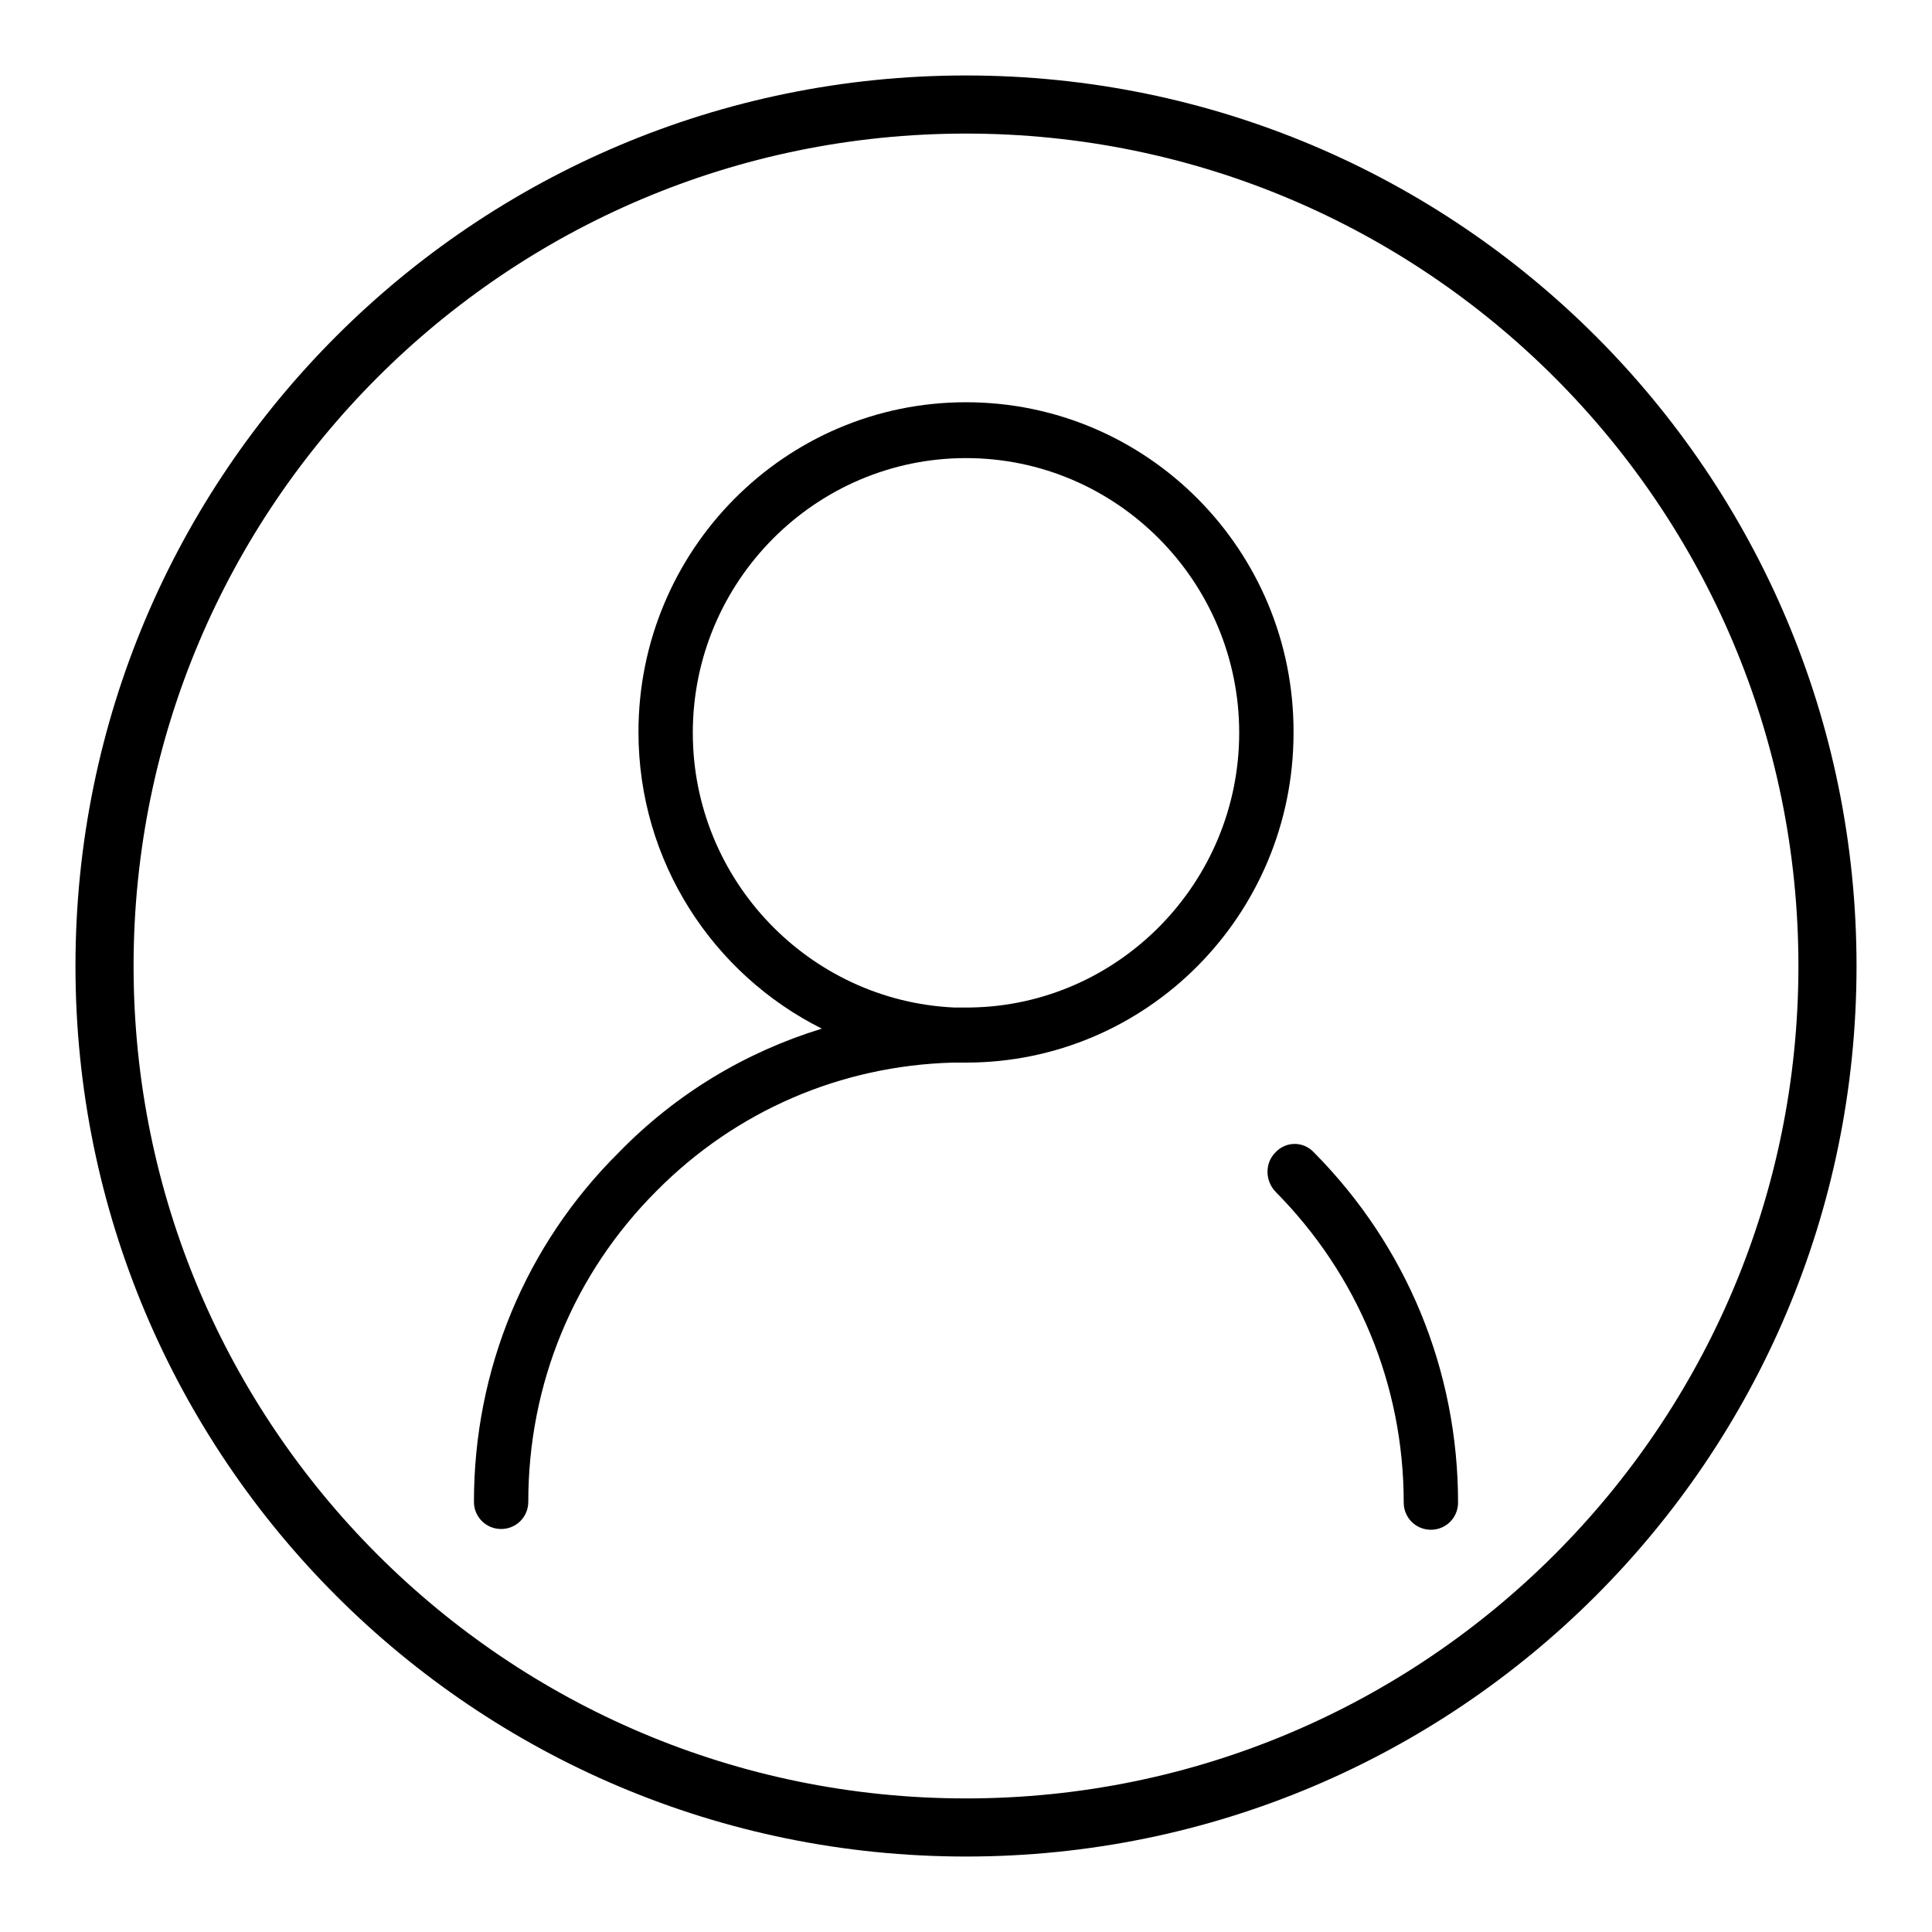 <?xml version="1.0" encoding="utf-8"?>
<!-- Svg Vector Icons : http://www.onlinewebfonts.com/icon -->
<!DOCTYPE svg PUBLIC "-//W3C//DTD SVG 1.1//EN" "http://www.w3.org/Graphics/SVG/1.1/DTD/svg11.dtd">
<svg version="1.1" xmlns="http://www.w3.org/2000/svg" xmlns:xlink="http://www.w3.org/1999/xlink" x="0px" y="0px" viewBox="0 0 256 256" enable-background="new 0 0 256 256" xml:space="preserve">
<g><g><path fill="#000000" d="M128,53.3c-24,0-43.4,19.6-43.4,43.7c0,17.2,9.9,32.1,24.3,39.3c-10.1,3.1-19.3,8.6-26.9,16.4C69.6,165,62.8,181.5,62.8,199c0,2,1.6,3.6,3.6,3.6c2,0,3.6-1.6,3.6-3.6c0-15.6,6-30.2,17-41.2c10.5-10.6,24.4-16.6,39.3-17c0.6,0,1.1,0,1.7,0c24,0,43.4-19.6,43.4-43.7C171.5,72.9,152,53.3,128,53.3z M128.6,133.5c-0.2,0-0.4,0-0.6,0c-0.6,0-1.1,0-1.6,0c-19.2-0.9-34.6-16.9-34.6-36.4c0-20.1,16.3-36.4,36.2-36.4c20,0,36.2,16.4,36.2,36.4C164.2,116.9,148.3,133.2,128.6,133.5z"/><path fill="#000000" d="M169,152.7c-1.4,1.4-1.4,3.7,0,5.2c10.9,11,17,25.6,17,41.2c0,2,1.6,3.6,3.6,3.6c2,0,3.6-1.6,3.6-3.6c0-17.5-6.8-34-19.1-46.4C172.7,151.2,170.4,151.2,169,152.7z"/><path fill="#000000" d="M128,10C62.8,10,10,62.8,10,128c0,65.2,52.8,118,118,118c65.2,0,118-52.8,118-118C246,62.8,193.2,10,128,10z M128,238.3c-60.9,0-110.3-49.4-110.3-110.3C17.7,67.1,67.1,17.7,128,17.7c60.9,0,110.3,49.4,110.3,110.3C238.3,188.9,188.9,238.3,128,238.3z"/></g></g>
</svg>